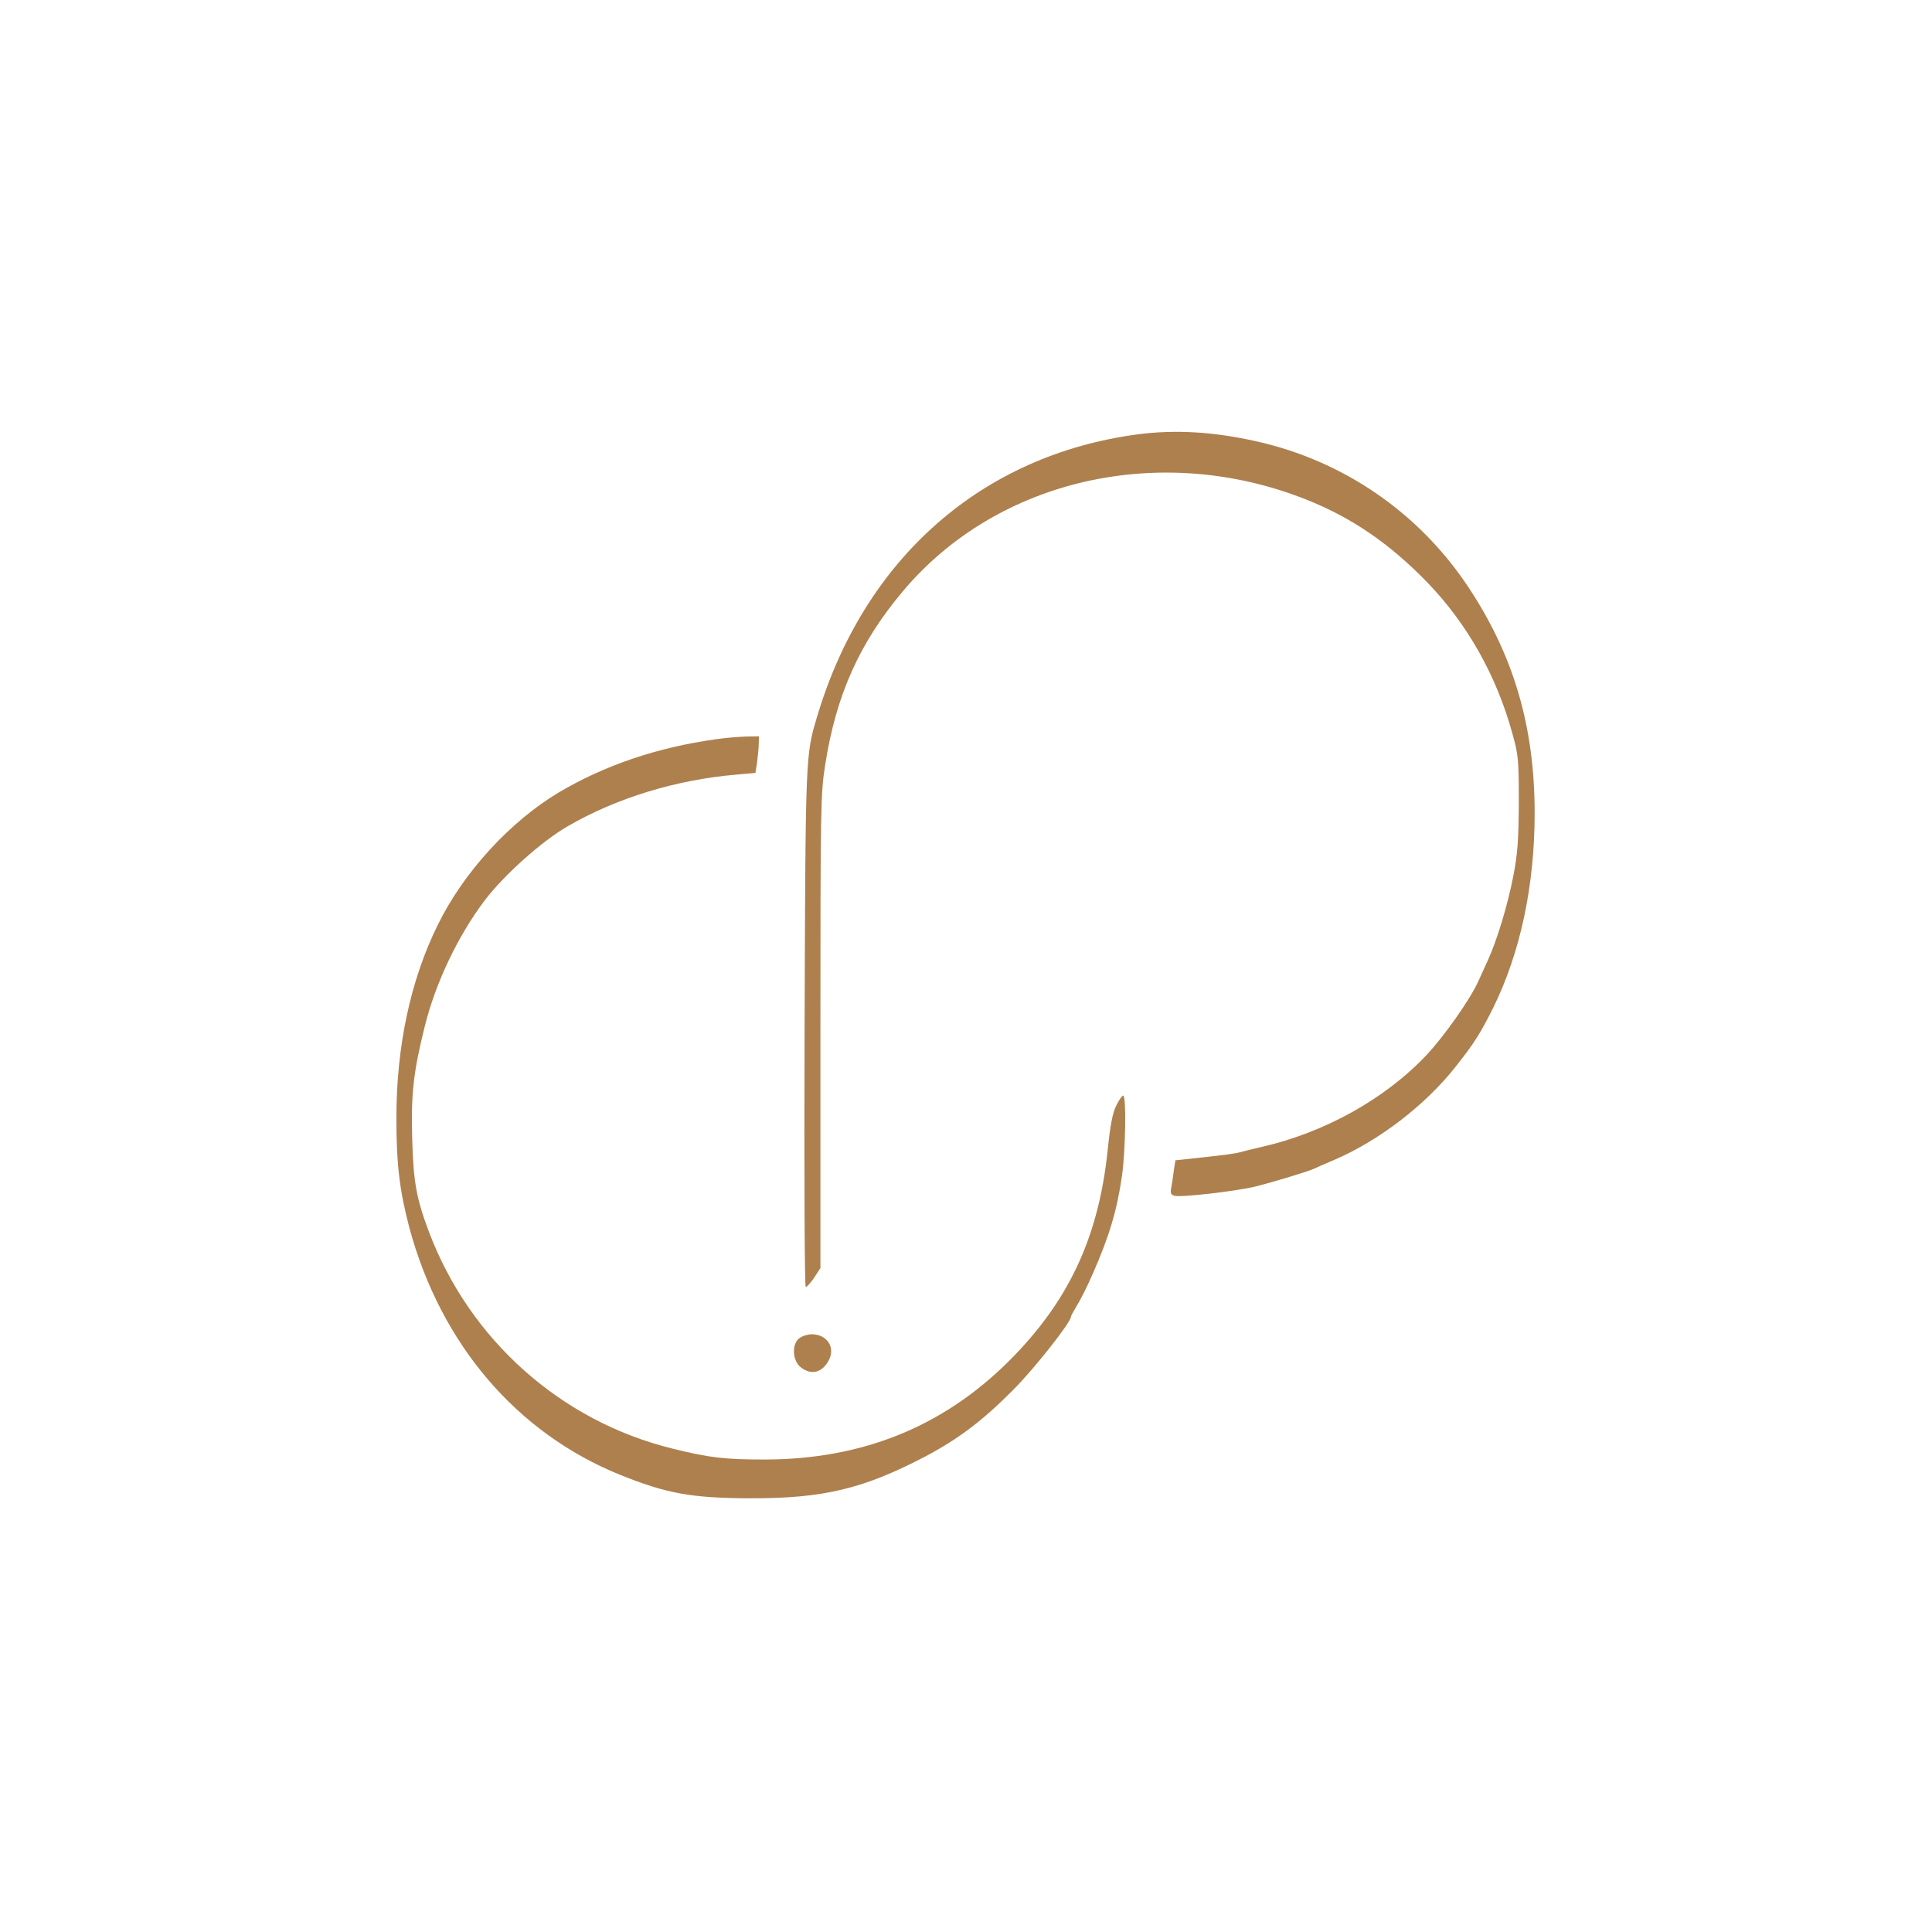 <svg xmlns="http://www.w3.org/2000/svg" xmlns:xlink="http://www.w3.org/1999/xlink" width="500" zoomAndPan="magnify" viewBox="0 0 375 375" height="500" preserveAspectRatio="xMidYMid meet"><defs><clipPath id="dd5821d507"><path d="M 156 83.82 L 298 83.82 L 298 250 L 156 250 Z M 156 83.82 " clip-rule="nonzero"></path></clipPath><clipPath id="470c6d93ad"><path d="M 76.938 142 L 219 142 L 219 290.82 L 76.938 290.82 Z M 76.938 142 " clip-rule="nonzero"></path></clipPath></defs><g clip-path="url(#dd5821d507)"><path fill="#ae804e" d="M 220.941 84.289 C 190.574 88.281 167.684 108.418 158.555 139.246 C 156.352 146.633 156.352 146.586 156.168 199.664 C 156.078 229.574 156.168 249.805 156.398 249.805 C 156.625 249.805 157.359 248.977 158.051 247.969 L 159.242 246.133 L 159.242 200.262 C 159.242 156.68 159.289 154.02 160.16 148.516 C 162.27 134.891 166.855 124.703 175.297 114.703 C 193.602 92.961 225.301 85.758 253.512 96.949 C 262.414 100.484 269.754 105.531 277.047 113.055 C 284.801 121.082 290.488 131.172 293.562 142.414 C 294.707 146.496 294.801 147.457 294.801 155.762 C 294.754 163.148 294.57 165.625 293.746 169.984 C 292.598 175.855 290.578 182.461 288.789 186.406 C 288.148 187.828 287.277 189.754 286.863 190.625 C 285.258 194.113 280.305 201.133 276.91 204.754 C 268.789 213.379 256.906 219.941 244.566 222.691 C 243.191 223.012 241.449 223.426 240.668 223.656 C 239.934 223.887 236.77 224.297 233.695 224.617 L 228.145 225.215 L 227.824 227.281 C 227.688 228.426 227.457 229.941 227.32 230.629 C 227.137 231.547 227.273 231.914 227.961 232.098 C 229.062 232.465 239.887 231.227 243.648 230.309 C 247.137 229.438 254.109 227.324 255.117 226.82 C 255.484 226.637 257.137 225.902 258.789 225.215 C 267.551 221.5 276.727 214.48 282.645 206.91 C 286.223 202.371 287.277 200.672 289.801 195.672 C 295.074 184.984 297.875 171.957 297.875 157.828 C 297.875 140.945 293.746 127.043 284.891 113.785 C 275.305 99.43 260.715 89.426 243.879 85.664 C 235.484 83.785 228.191 83.371 220.941 84.289 Z M 220.941 84.289 " fill-opacity="1" fill-rule="nonzero"></path></g><g clip-path="url(#470c6d93ad)"><path fill="#ae804e" d="M 139.059 143.469 C 127.543 145.074 117.406 148.516 108.414 153.836 C 99.008 159.477 89.973 169.293 84.973 179.523 C 79.695 190.168 76.898 203.195 76.941 217.234 C 76.941 226.086 77.586 231.227 79.465 238.336 C 85.566 260.906 100.293 278.156 120.387 286.273 C 129.379 289.898 134.195 290.77 145.48 290.816 C 159.746 290.863 167.543 289.027 179.703 282.648 C 186.078 279.254 190.711 275.77 196.629 269.805 C 200.805 265.629 207.867 256.641 207.867 255.586 C 207.867 255.402 208.371 254.484 209.016 253.43 C 209.656 252.418 211.035 249.711 212.043 247.371 C 215.301 240.031 216.812 234.895 217.777 228.242 C 218.465 223.379 218.648 212.645 218.008 212.645 C 217.824 212.645 217.18 213.516 216.676 214.574 C 215.941 215.996 215.484 218.473 214.98 223.426 C 213.191 240.309 207.363 252.695 195.758 264.254 C 182.957 276.961 167.363 283.246 148.508 283.293 C 140.754 283.293 137.82 282.973 130.57 281.184 C 108.871 275.859 91.164 260.078 83.227 239.023 C 80.844 232.648 80.246 229.48 80.016 221.27 C 79.742 212.418 80.246 208.012 82.449 199.203 C 84.559 190.719 88.871 181.68 94.055 174.801 C 97.816 169.844 105.156 163.285 110.156 160.395 C 119.652 154.891 131.168 151.359 142.957 150.348 L 146.625 150.027 L 146.949 147.965 C 147.086 146.816 147.27 145.211 147.27 144.387 L 147.312 142.918 L 144.699 142.965 C 143.23 143.008 140.707 143.238 139.059 143.469 Z M 139.059 143.469 " fill-opacity="1" fill-rule="nonzero"></path></g><path fill="#ae804e" d="M 155.203 259.715 C 153.645 260.77 153.781 264.07 155.387 265.355 C 157.453 267.008 159.609 266.457 160.895 263.98 C 162.176 261.457 160.48 258.98 157.543 258.98 C 156.809 258.98 155.754 259.301 155.203 259.715 Z M 155.203 259.715 " fill-opacity="1" fill-rule="nonzero"></path></svg>